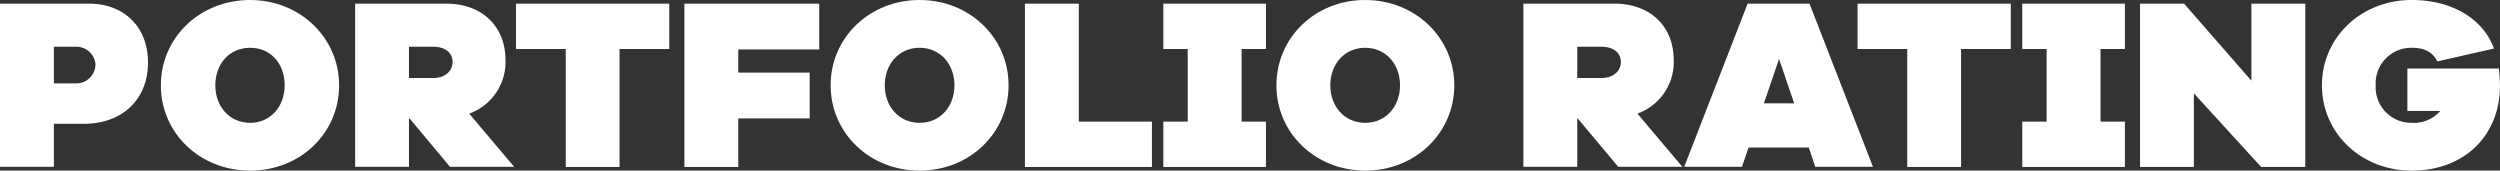 <svg xmlns="http://www.w3.org/2000/svg" width="389.76" height="26.6" viewBox="0 0 389.76 26.6">
  <rect x="0" y="0" width="389.76" height="26.6" fill="#333333" stroke="none"/>
  <title>portfolio_rating_szo</title>
  <g>
    <path d="M13.87.57H0V26H8.4V19.3h4.67c6,0,10-3.8,10-9.54C23.1,4.29,19.42.57,13.87.57ZM11.74,13H8.4V7.29h3.34A3,3,0,0,1,14.89,10,3,3,0,0,1,11.74,13Z" transform="translate(0 0)" fill="#fff"/>
    <path d="M39,0C31.16,0,25.08,5.85,25.08,13.3S31.16,26.6,39,26.6s13.87-5.86,13.87-13.3S46.74,0,39,0Zm0,19.15c-3.23,0-5.43-2.55-5.43-5.85S35.72,7.45,39,7.45,44.38,10,44.38,13.3,42.18,19.15,39,19.15Z" transform="translate(0 0)" fill="#fff"/>
    <path d="M78.81,9.38c0-5.28-3.69-8.81-9.2-8.81H55.37V26h8.39V18.5h.12L70.15,26h10l-7-8.29A8.54,8.54,0,0,0,78.81,9.38ZM67.56,12.16h-3.8V7.29h3.8c1.9,0,3,1,3,2.36S69.46,12.16,67.56,12.16Z" transform="translate(0 0)" fill="#fff"/>
    <polygon points="80.45 7.64 88.2 7.64 88.2 26.03 96.59 26.03 96.59 7.64 104.34 7.64 104.34 0.57 80.45 0.57 80.45 7.64" fill="#fff"/>
    <polygon points="106.7 26.03 115.1 26.03 115.1 18.46 126.23 18.46 126.23 11.32 115.1 11.32 115.1 7.71 127.72 7.71 127.72 0.57 106.7 0.57 106.7 26.03" fill="#fff"/>
    <path d="M143.37,0c-7.79,0-13.87,5.85-13.87,13.3s6.08,13.3,13.87,13.3,13.87-5.86,13.87-13.3S151.16,0,143.37,0Zm0,19.15c-3.23,0-5.43-2.55-5.43-5.85s2.2-5.85,5.43-5.85S148.8,10,148.8,13.3,146.6,19.15,143.37,19.15Z" transform="translate(0 0)" fill="#fff"/>
    <polygon points="168.19 0.57 159.79 0.57 159.79 26.03 179.59 26.03 179.59 18.96 168.19 18.96 168.19 0.57" fill="#fff"/>
    <polygon points="181.37 7.64 185.17 7.64 185.17 18.96 181.37 18.96 181.37 26.03 197.37 26.03 197.37 18.96 193.57 18.96 193.57 7.64 197.37 7.64 197.37 0.57 181.37 0.57 181.37 7.64" fill="#fff"/>
    <path d="M212.83,0C205.05,0,199,5.85,199,13.3s6.08,13.3,13.86,13.3,13.87-5.86,13.87-13.3S220.62,0,212.83,0Zm0,19.15c-3.22,0-5.43-2.55-5.43-5.85s2.21-5.85,5.43-5.85,5.44,2.54,5.44,5.85S216.06,19.15,212.83,19.15Z" transform="translate(0 0)" fill="#fff"/>
    <path d="M260.94,9.38c0-5.28-3.68-8.81-9.19-8.81H237.5V26h8.4V18.5H246L252.28,26h10l-7-8.29A8.54,8.54,0,0,0,260.94,9.38ZM249.7,12.16h-3.8V7.29h3.8c1.89,0,3,1,3,2.36S251.59,12.16,249.7,12.16Z" transform="translate(0 0)" fill="#fff"/>
    <path d="M272.46.57,262.58,26h9L272.61,23H282L283,26h9L282.11.57ZM275,16.11l2.36-6.92,2.36,6.92Z" transform="translate(0 0)" fill="#fff"/>
    <polygon points="289.6 7.64 297.35 7.64 297.35 26.03 305.74 26.03 305.74 7.64 313.49 7.64 313.49 0.57 289.6 0.57 289.6 7.64" fill="#fff"/>
    <polygon points="315.28 7.64 319.08 7.64 319.08 18.96 315.28 18.96 315.28 26.03 331.28 26.03 331.28 18.96 327.48 18.96 327.48 7.64 331.28 7.64 331.28 0.57 315.28 0.57 315.28 7.64" fill="#fff"/>
    <polygon points="351 12.58 340.51 0.57 333.64 0.57 333.64 26.03 342.03 26.03 342.03 14.55 352.52 26.03 359.4 26.03 359.4 0.57 351 0.57 351 12.58" fill="#fff"/>
    <path d="M389.57,10.68H375.32v6.61h5.13A5.41,5.41,0,0,1,376,19.15a5.55,5.55,0,0,1-5.62-5.85A5.55,5.55,0,0,1,376,7.45c1.87,0,3.2.57,4,2.12l8.82-2C387.14,2.93,382.27,0,376,0,368.1,0,362,5.85,362,13.3S368.1,26.6,376,26.6c8.06,0,13.76-5.32,13.76-13.3A25.17,25.17,0,0,0,389.57,10.68Z" transform="translate(0 0)" fill="#fff"/>
  </g>
</svg>